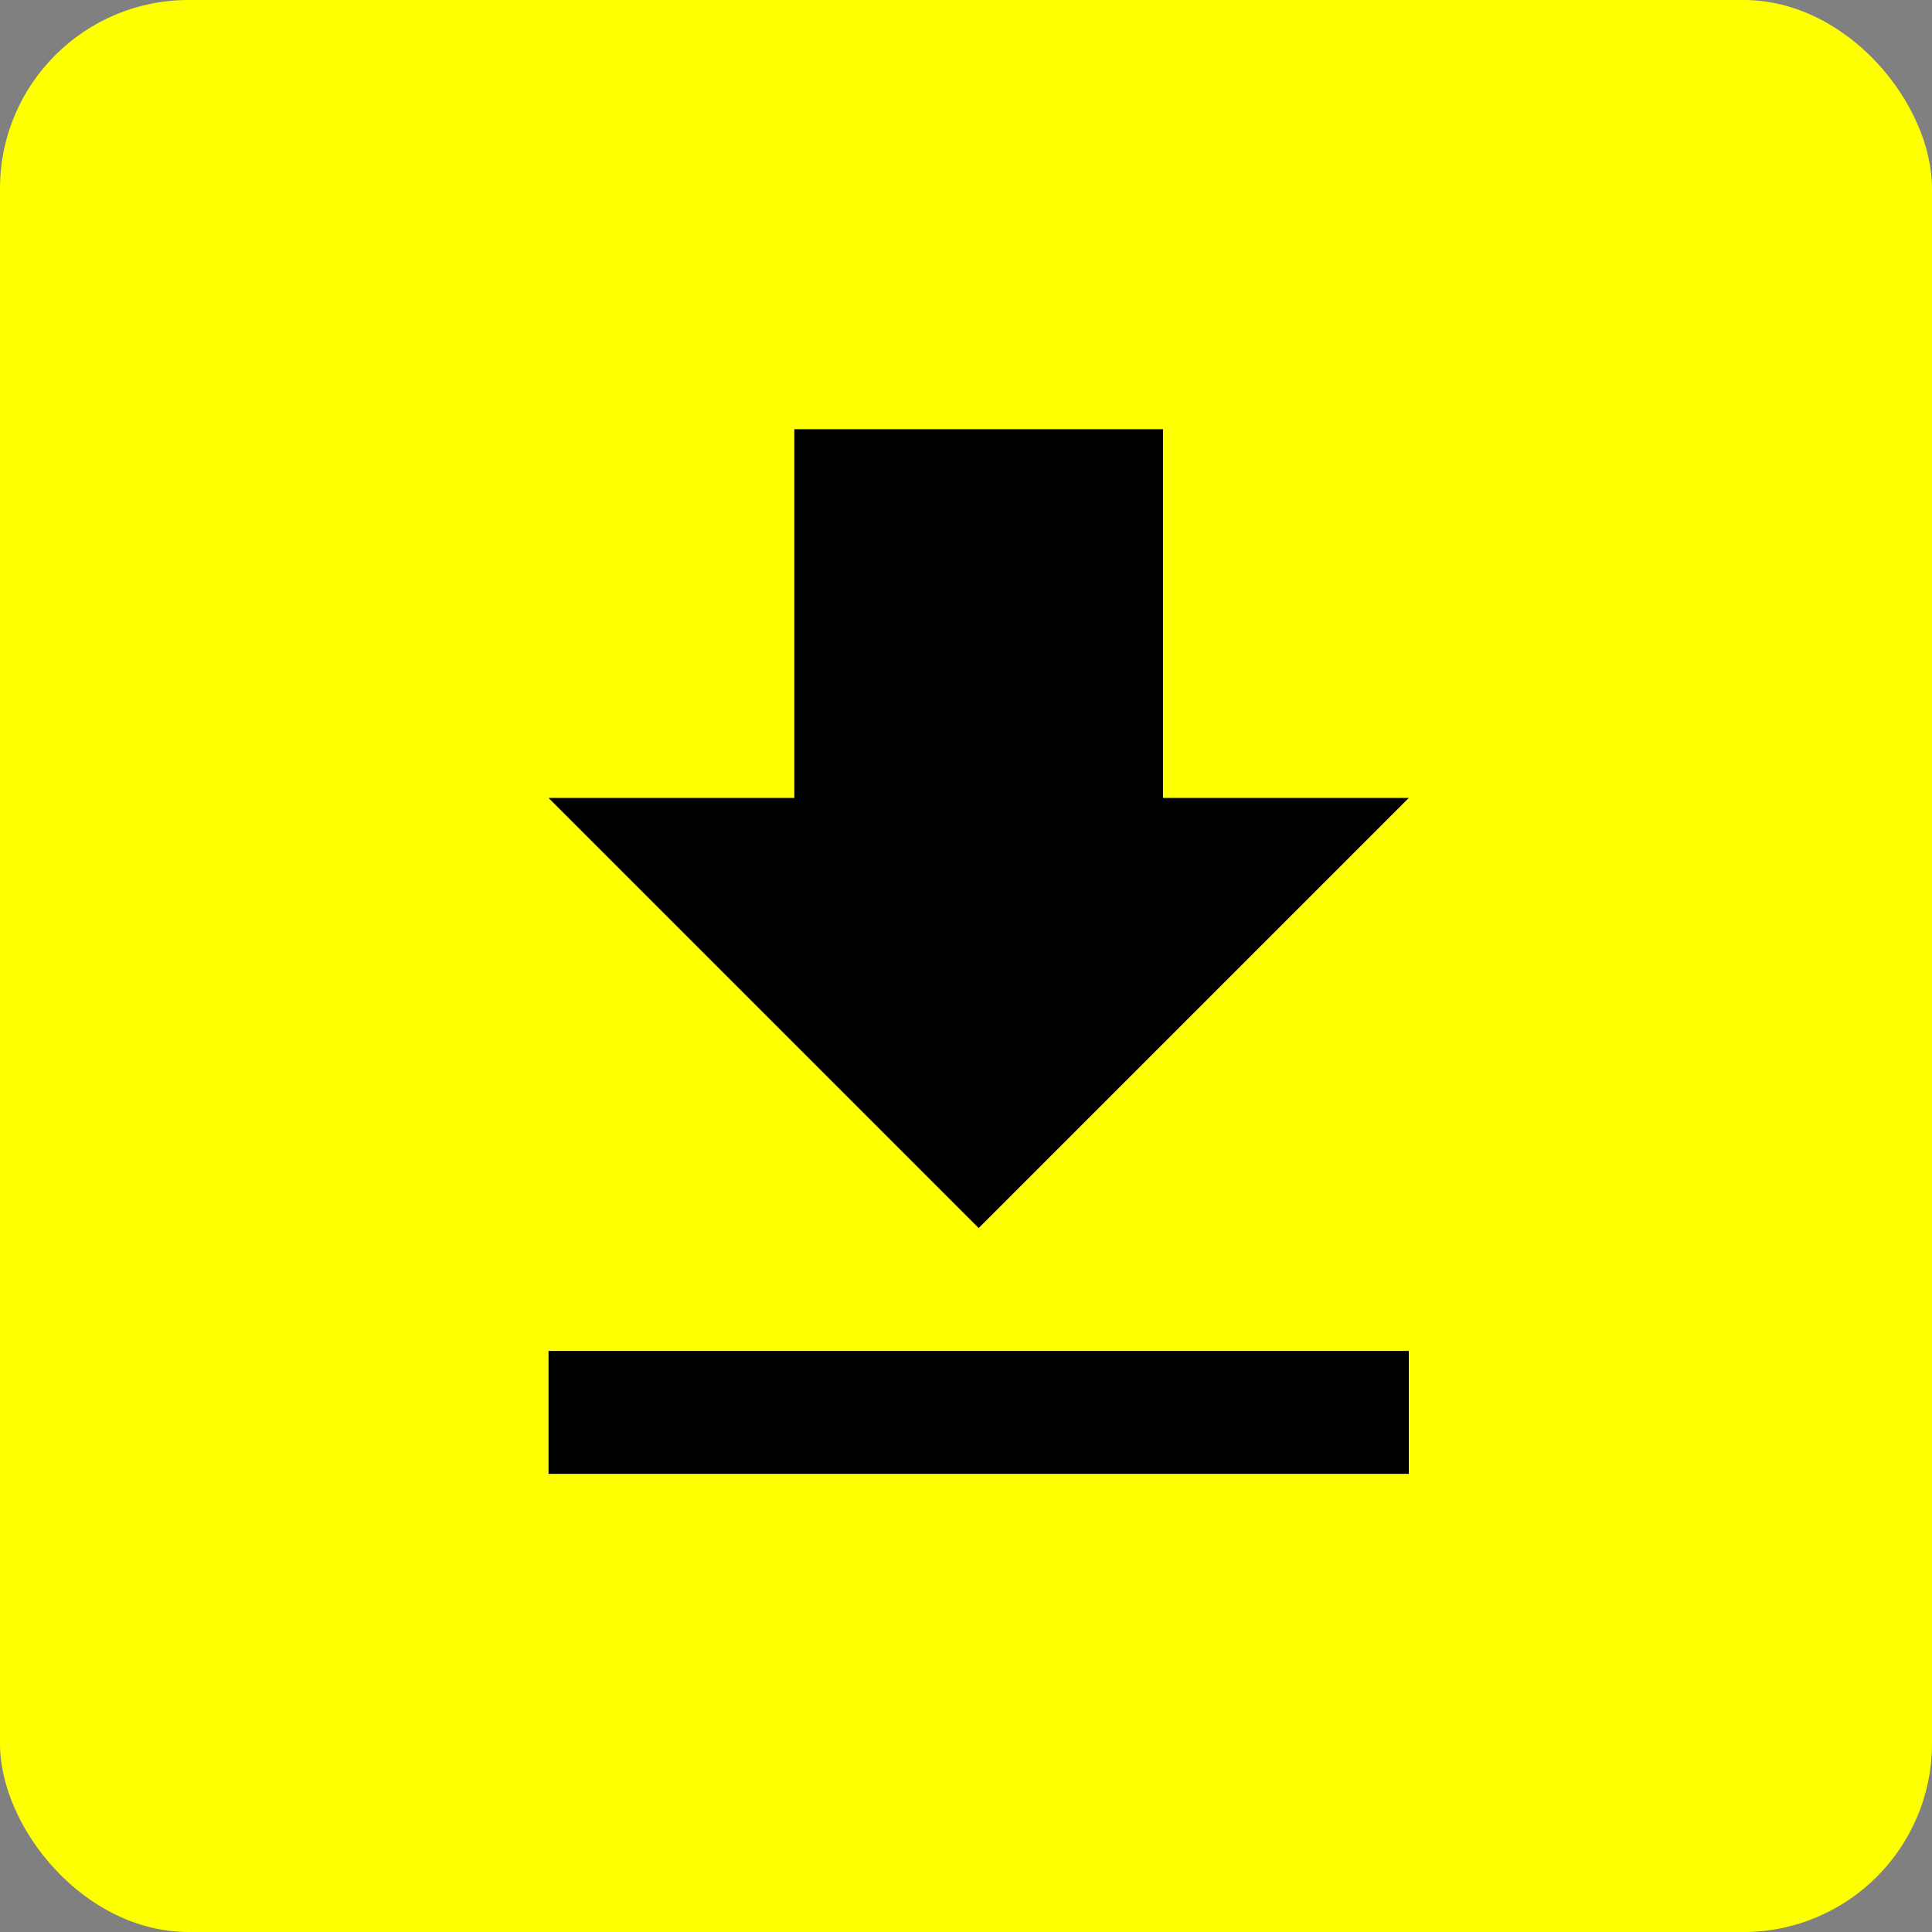 <svg xmlns="http://www.w3.org/2000/svg" width="41" height="41" viewBox="0 0 41 41">
  <rect x="0" y="0" width="41" height="41" fill="#808080" stroke="none"/>
  <g id="Groupe_221" data-name="Groupe 221" transform="translate(-867 -3380)">
    <rect id="Rectangle_676" data-name="Rectangle 676" width="41" height="41" rx="4" transform="translate(867 3380)" fill="#feff00"/>
    <path id="ic_file_download_24px" d="M23.256,10.824H18.04V3H10.216v7.824H5l9.128,9.128ZM5,22.56v2.608H23.256V22.56Z" transform="translate(873.641 3386.109)"/>
  </g>
</svg>
